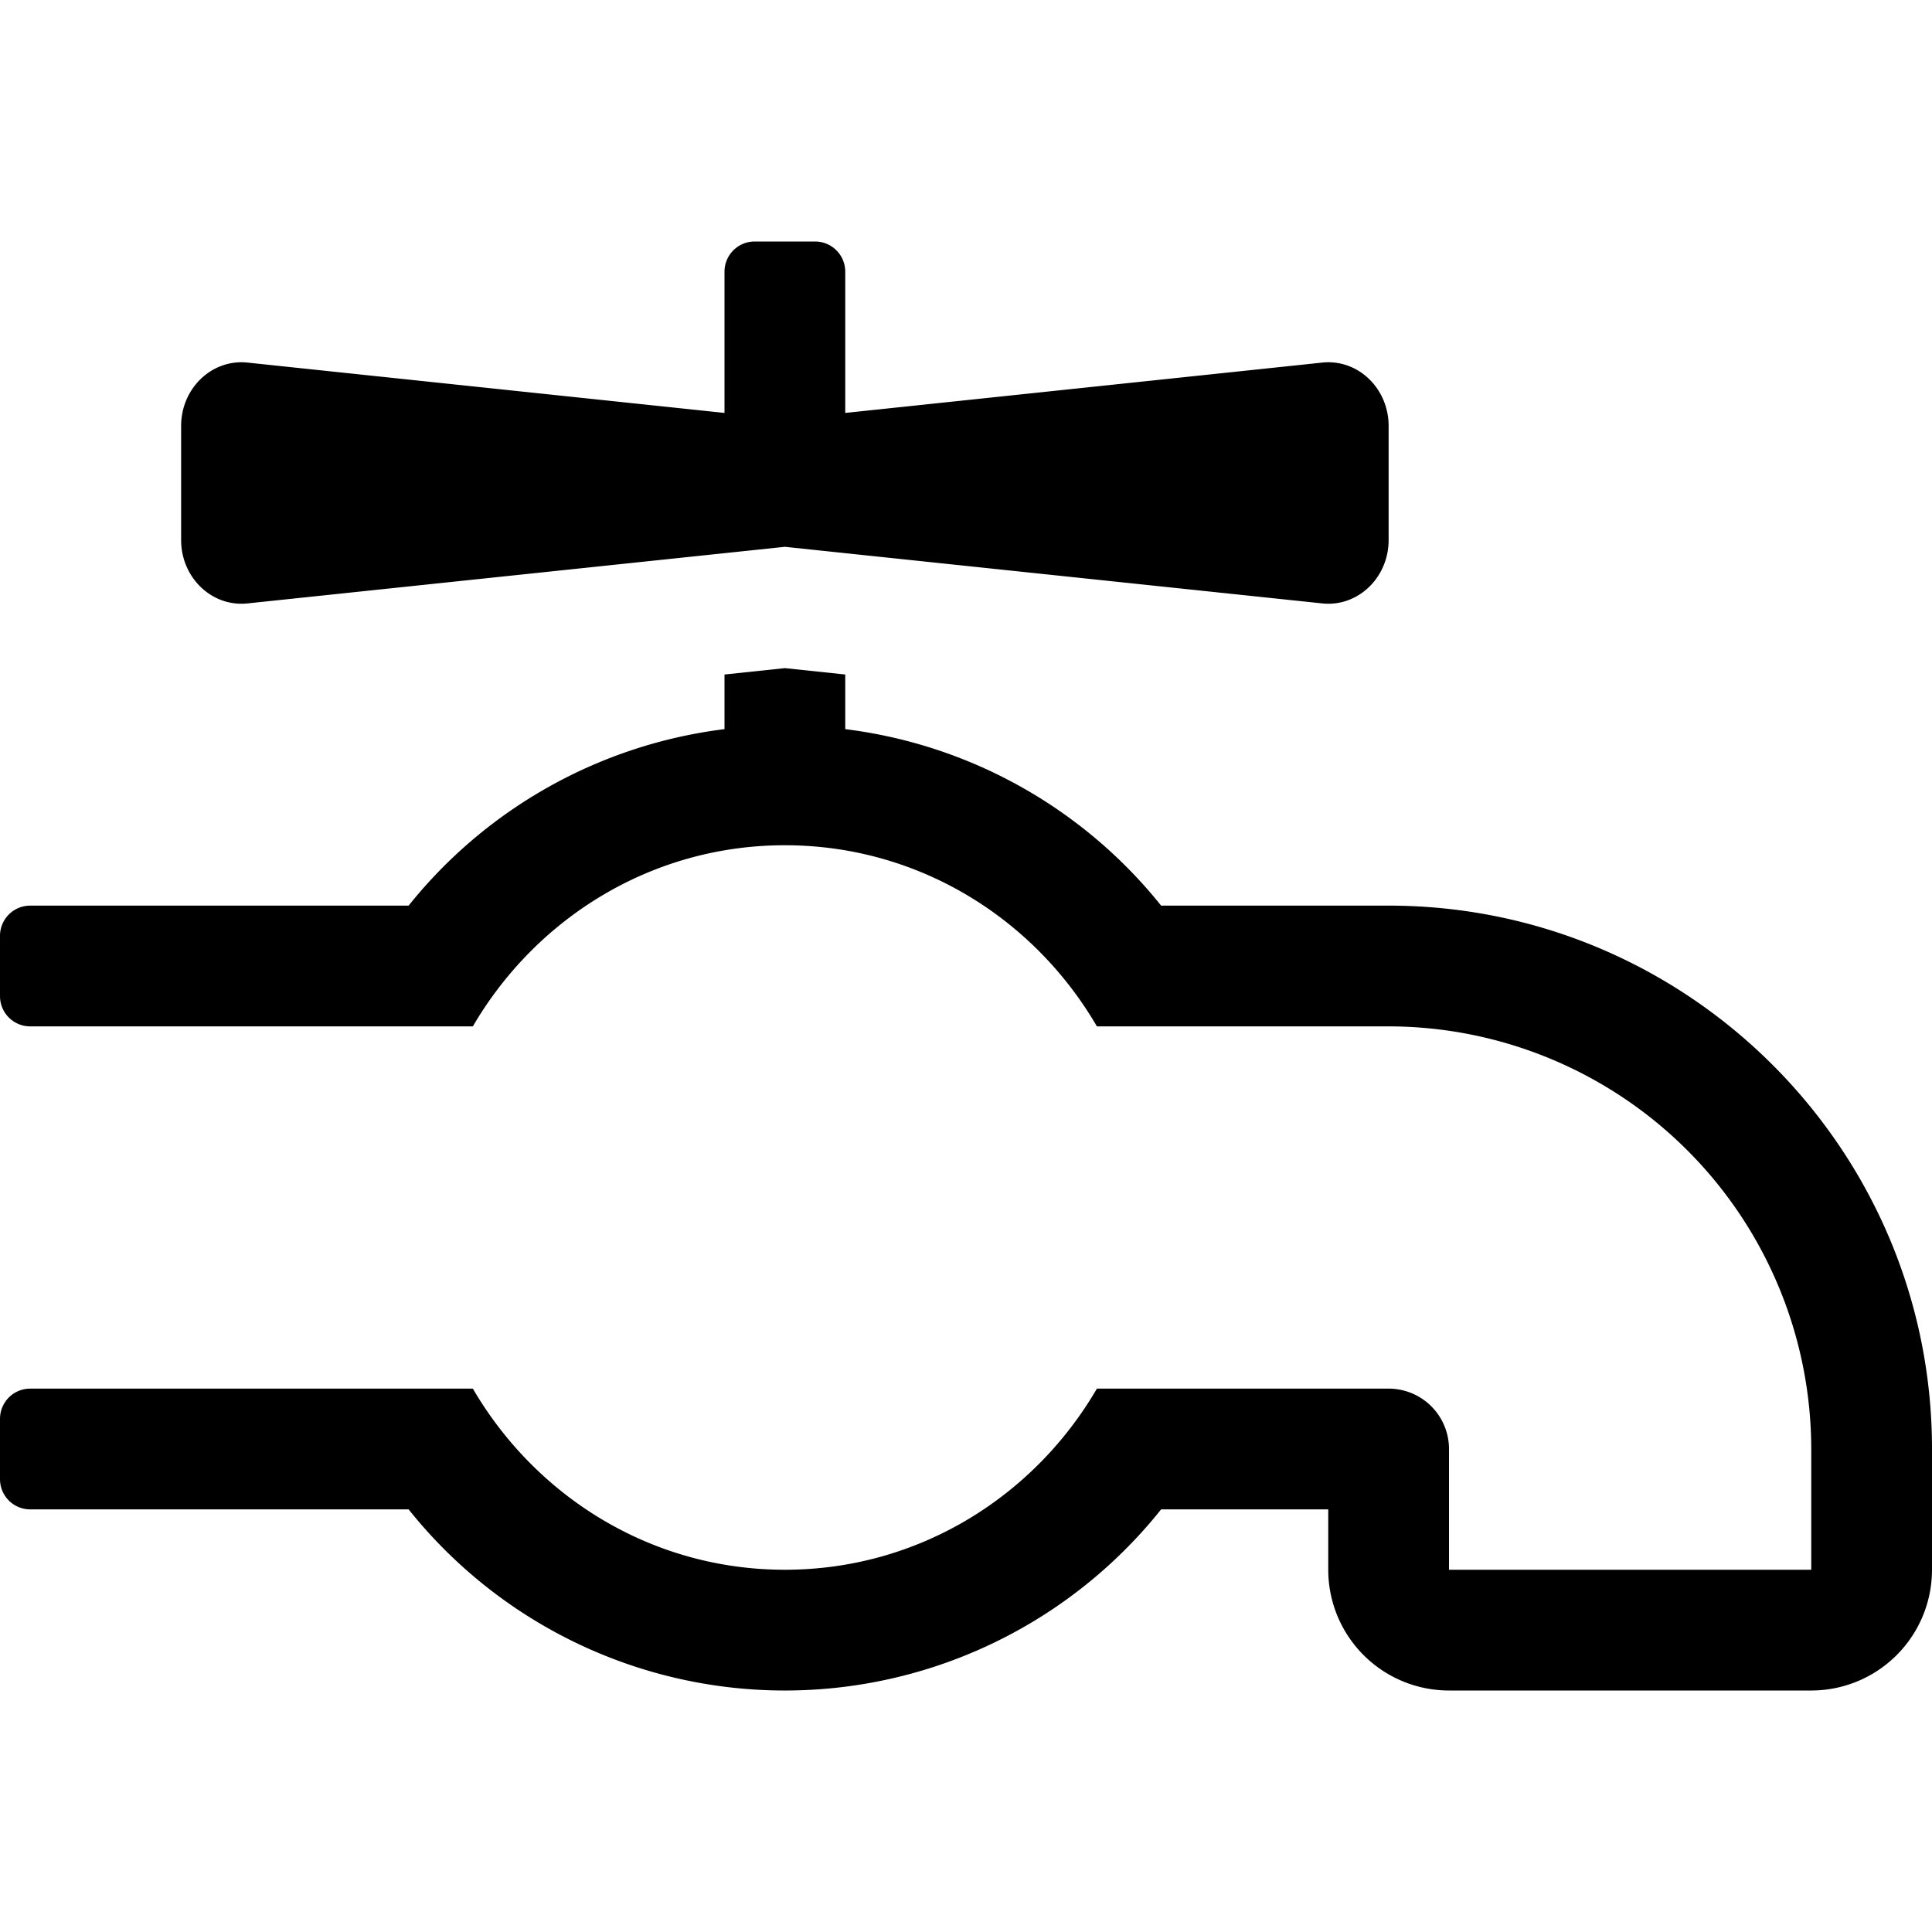 <svg xmlns="http://www.w3.org/2000/svg" viewBox="0 0 512 512"><path d="M368,240H307.71A127.34,127.34,0,0,0,224,193.23V178.75l-16-1.69-16,1.69v14.48A127.34,127.34,0,0,0,108.29,240H8a8,8,0,0,0-8,8v16a8,8,0,0,0,8,8H125.31C142,243.43,172.56,224,208,224s66.05,19.43,82.69,48H368A112.14,112.14,0,0,1,480,384v32H384V384a16,16,0,0,0-16-16H290.69c-16.64,28.57-47.25,48-82.69,48S142,396.57,125.31,368H8a8,8,0,0,0-8,8v16a8,8,0,0,0,8,8H108.29a127.56,127.56,0,0,0,199.42,0H352v16a32,32,0,0,0,32,32h96a32,32,0,0,0,32-32V384C512,304.6,447.4,240,368,240ZM65.59,159.91l142.41-15,142.41,15c9.42,1,17.59-6.81,17.59-16.8V112.89c0-10-8.17-17.8-17.59-16.8L224,109.43V72a8,8,0,0,0-8-8H200a8,8,0,0,0-8,8v37.43L65.59,96.09c-9.42-1-17.59,6.81-17.59,16.8v30.22C48,153.1,56.17,160.91,65.59,159.91Z"/></svg>